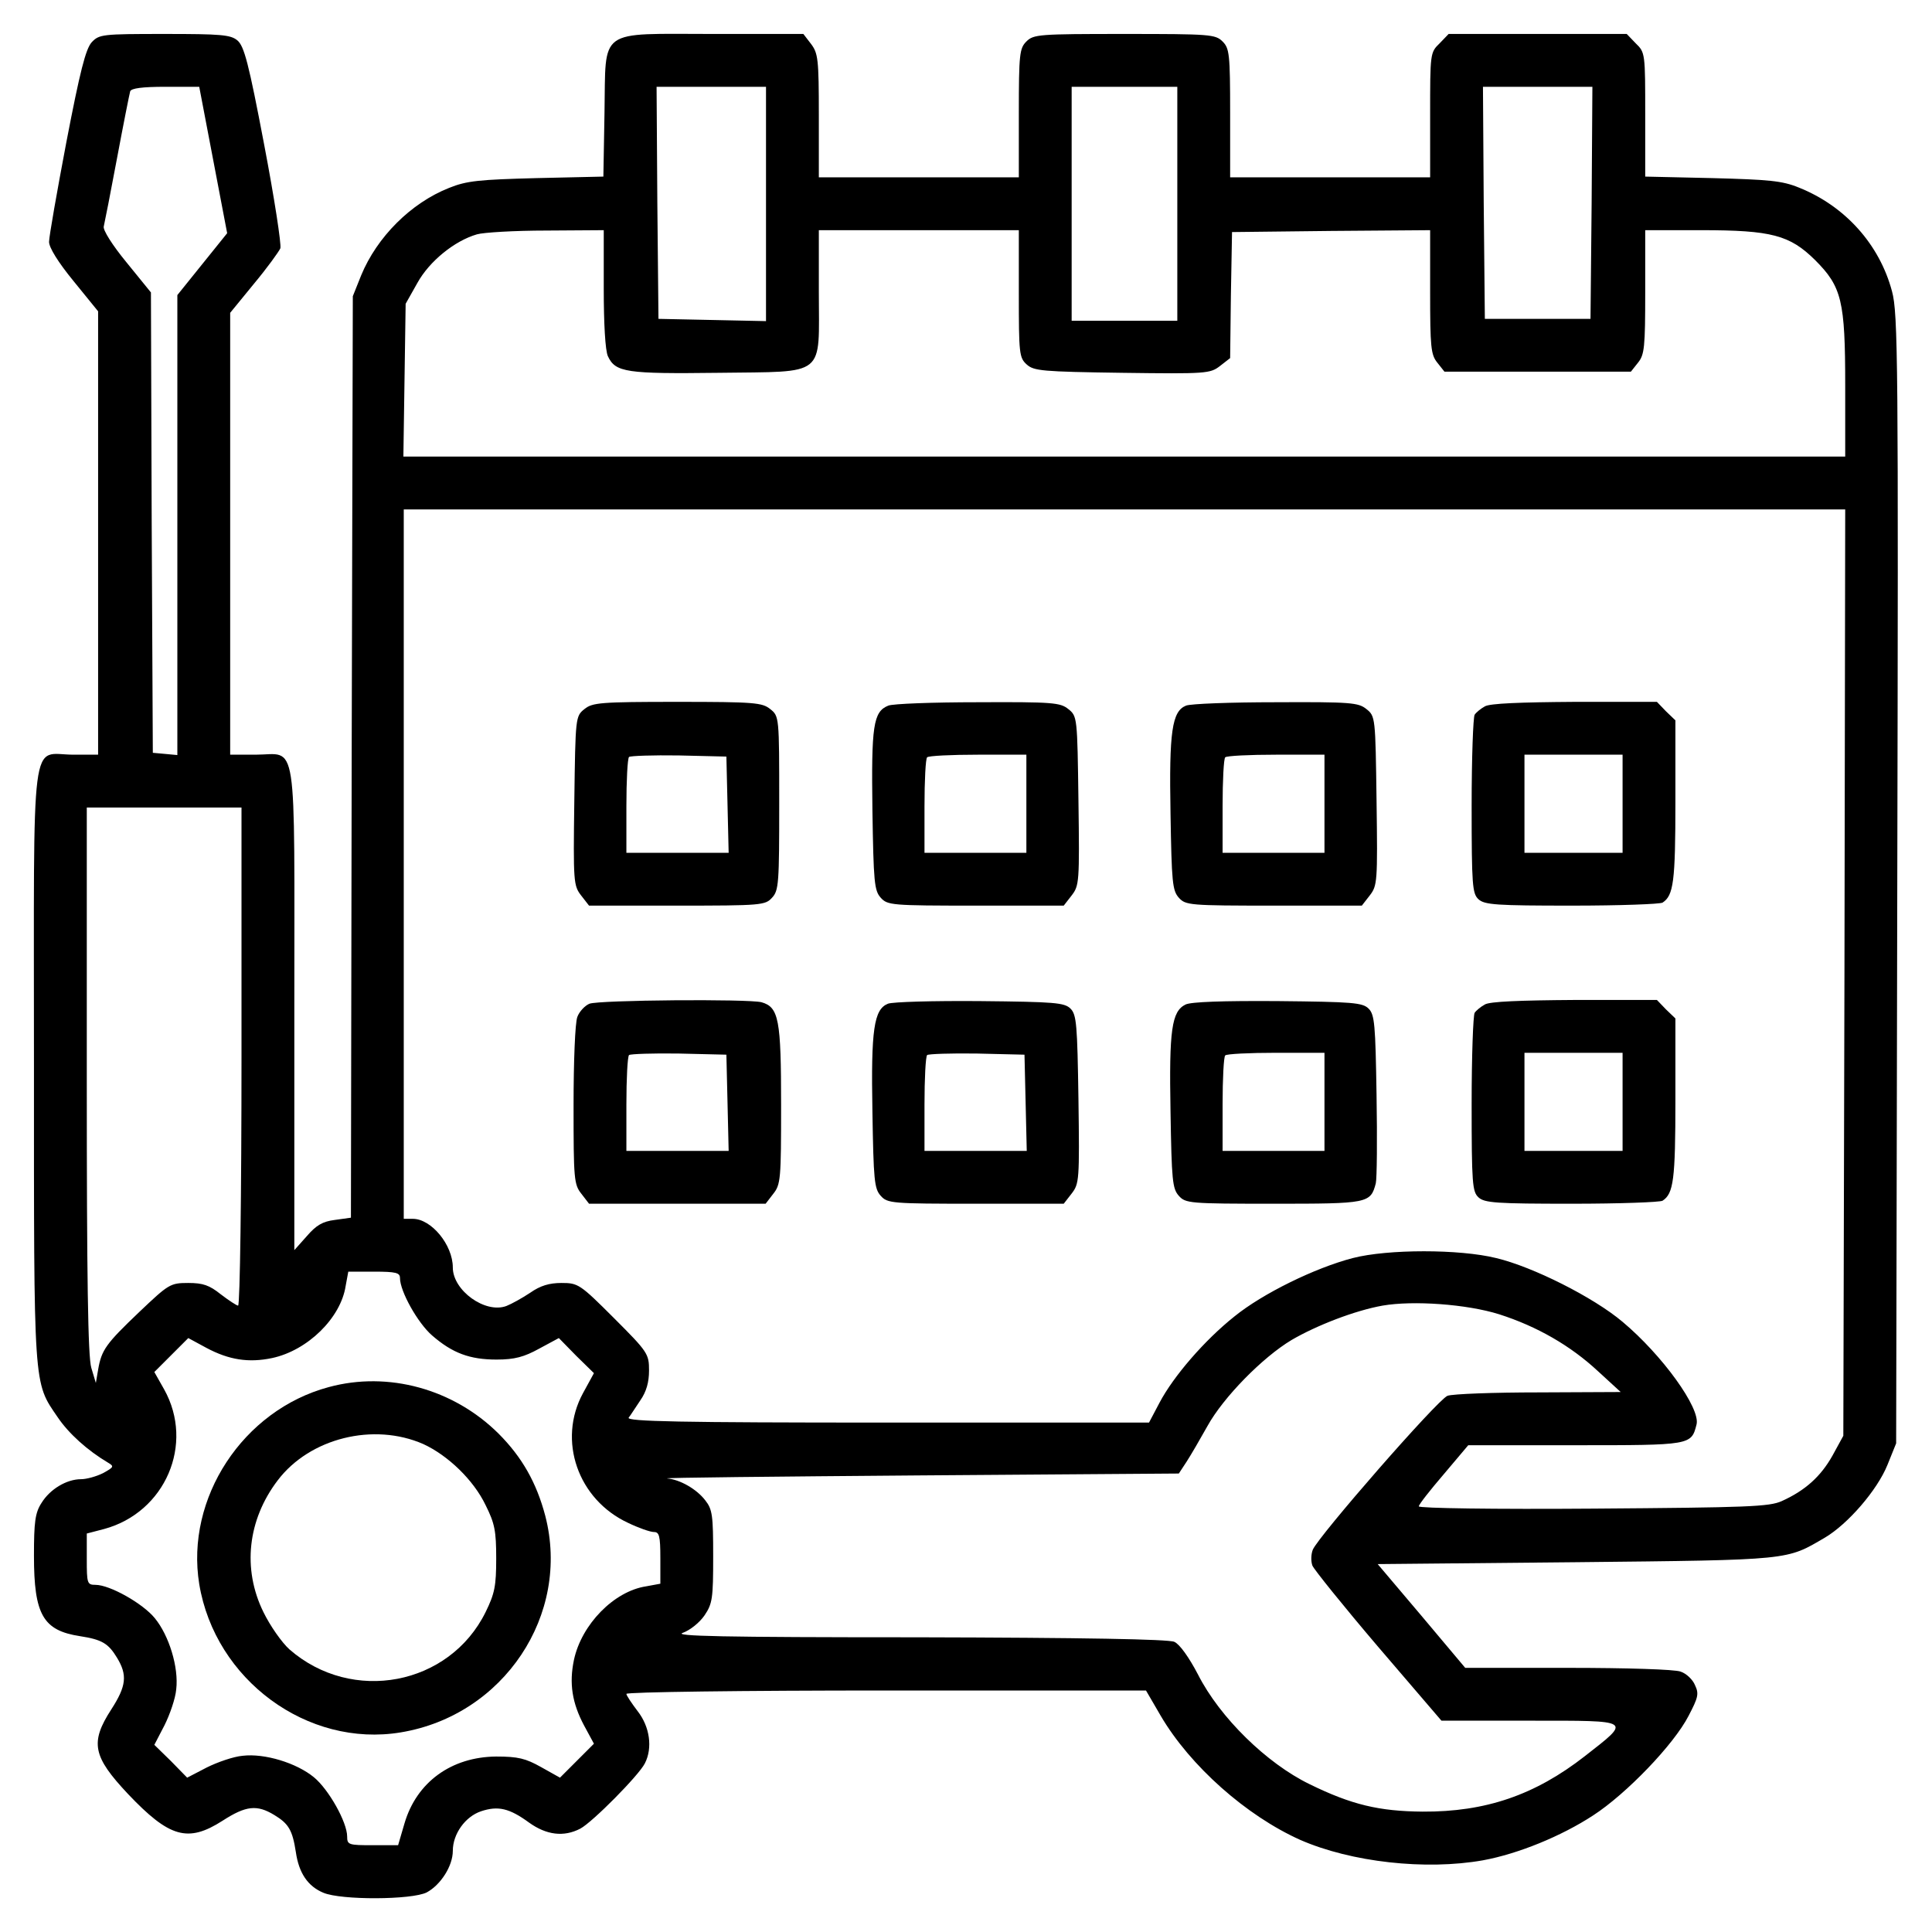 <?xml version="1.0" standalone="no"?>
<!DOCTYPE svg PUBLIC "-//W3C//DTD SVG 20010904//EN"
 "http://www.w3.org/TR/2001/REC-SVG-20010904/DTD/svg10.dtd">
<svg version="1.0" xmlns="http://www.w3.org/2000/svg"
 width="512pt" height="512pt" viewBox="0 0 512 512"
 preserveAspectRatio="xMidYMid meet">

<g transform="translate(0,512) scale(0.1,-0.1)"
fill="#000000" stroke="none">
<path d="M243 5008 c-16 -18 -31 -77 -67 -264 -25 -132 -46 -251 -46 -265 0
-15 24 -54 65 -104 l65 -80 0 -587 0 -588 -65 0 c-116 0 -105 84 -105 -823 0
-863 -2 -838 63 -933 29 -43 79 -88 133 -120 17 -10 16 -12 -13 -28 -18 -9
-44 -16 -58 -16 -39 0 -83 -27 -105 -63 -17 -26 -20 -51 -20 -140 0 -156 24
-198 122 -213 58 -9 75 -19 98 -57 28 -46 25 -75 -15 -137 -57 -88 -49 -125
44 -224 110 -116 159 -130 251 -71 62 40 91 43 137 15 38 -23 48 -40 57 -98 8
-56 32 -91 73 -108 47 -20 235 -19 274 1 37 20 69 70 69 110 0 45 33 91 75
105 45 15 75 8 127 -30 46 -33 92 -39 136 -16 32 17 155 141 171 173 21 41 13
97 -19 138 -16 21 -30 42 -30 46 0 5 309 9 689 9 l688 0 39 -67 c78 -133 227
-265 370 -329 135 -59 332 -81 484 -54 93 17 208 64 292 119 88 57 214 188
253 264 25 48 28 58 17 81 -6 15 -23 31 -38 36 -14 6 -144 10 -298 10 l-273 0
-116 138 -116 137 527 5 c573 6 555 5 658 65 61 36 139 126 166 193 l23 57 3
1495 c3 1369 2 1500 -14 1558 -33 124 -124 226 -247 275 -44 18 -79 21 -229
25 l-178 4 0 164 c0 162 0 165 -25 189 l-24 25 -236 0 -236 0 -24 -25 c-25
-24 -25 -27 -25 -190 l0 -165 -265 0 -265 0 0 170 c0 157 -2 172 -20 190 -19
19 -33 20 -260 20 -227 0 -241 -1 -260 -20 -18 -18 -20 -33 -20 -190 l0 -170
-265 0 -265 0 0 164 c0 150 -2 165 -21 190 l-20 26 -239 0 c-309 0 -284 18
-288 -208 l-3 -170 -177 -4 c-152 -4 -185 -7 -232 -26 -101 -40 -191 -130
-233 -232 l-22 -55 -3 -1221 -2 -1221 -43 -6 c-32 -4 -49 -14 -74 -43 l-33
-37 0 640 c0 739 10 673 -103 673 l-67 0 0 585 0 586 63 77 c35 42 66 85 70
94 3 10 -16 134 -43 275 -41 216 -53 261 -71 276 -18 15 -44 17 -193 17 -166
0 -173 -1 -193 -22z m322 -312 l37 -194 -66 -82 -66 -82 0 -610 0 -609 -32 3
-33 3 -3 610 -2 610 -65 80 c-37 45 -63 86 -60 95 2 8 18 89 35 180 17 91 33
171 35 178 3 8 31 12 94 12 l89 0 37 -194z m1465 -116 l0 -311 -142 3 -143 3
-3 308 -2 307 145 0 145 0 0 -310z m1090 0 l0 -310 -140 0 -140 0 0 310 0 310
140 0 140 0 0 -310z m1098 3 l-3 -308 -140 0 -140 0 -3 308 -2 307 145 0 145
0 -2 -307z m-2618 -228 c0 -93 4 -164 11 -179 20 -43 49 -47 293 -44 289 4
266 -14 266 214 l0 164 265 0 265 0 0 -168 c0 -159 1 -170 21 -188 19 -17 41
-19 253 -22 223 -3 233 -2 259 18 l27 21 2 167 3 167 263 3 262 2 0 -164 c0
-146 2 -166 19 -187 l19 -24 247 0 247 0 19 24 c17 21 19 41 19 187 l0 164
148 0 c187 0 235 -13 302 -79 71 -71 80 -108 80 -333 l0 -188 -1911 0 -1910 0
3 203 3 202 31 55 c32 58 99 112 158 129 17 5 100 10 184 10 l152 1 0 -155z
m3288 -1812 l-3 -1228 -29 -53 c-31 -55 -72 -92 -134 -120 -33 -15 -90 -17
-499 -20 -263 -2 -463 1 -463 6 0 5 30 43 66 85 l65 77 284 0 c307 0 307 0
321 55 11 43 -91 184 -196 272 -77 65 -238 146 -335 169 -97 24 -287 24 -380
0 -100 -26 -239 -94 -314 -155 -79 -63 -161 -158 -198 -228 l-28 -53 -693 0
c-552 0 -692 3 -686 13 5 6 18 27 31 46 16 23 23 48 23 79 0 44 -3 49 -93 139
-90 90 -95 93 -139 93 -32 0 -56 -7 -83 -26 -21 -14 -50 -30 -63 -35 -56 -21
-142 41 -142 102 0 60 -57 129 -106 129 l-24 0 0 940 0 940 1910 0 1910 0 -2
-1227z m-4248 -223 c0 -363 -4 -660 -9 -660 -4 0 -25 14 -46 30 -30 24 -47 30
-86 30 -48 0 -52 -3 -130 -77 -88 -84 -100 -100 -109 -153 l-6 -35 -12 40 c-9
29 -12 240 -12 763 l0 722 205 0 205 0 0 -660z m420 -587 c0 -35 47 -119 85
-152 54 -47 100 -64 171 -64 48 0 73 7 113 29 l52 28 46 -47 47 -46 -29 -53
c-68 -125 -14 -282 120 -344 27 -13 58 -24 68 -24 14 0 17 -10 17 -69 l0 -68
-38 -7 c-85 -13 -171 -101 -191 -195 -13 -62 -5 -114 27 -174 l26 -48 -45 -45
-45 -45 -50 28 c-41 23 -61 28 -119 28 -119 -1 -211 -68 -243 -177 l-17 -58
-67 0 c-64 0 -68 1 -68 23 0 38 -49 125 -88 157 -46 38 -131 64 -189 57 -24
-2 -67 -17 -95 -31 l-52 -27 -43 44 -44 43 27 52 c14 28 29 71 31 95 7 58 -19
143 -57 189 -32 39 -119 88 -157 88 -22 0 -23 4 -23 68 l0 68 46 12 c162 44
240 225 159 370 l-26 46 45 45 45 45 48 -26 c60 -32 112 -40 174 -27 94 20
182 106 195 191 l7 38 68 0 c59 0 69 -3 69 -17z m2913 -96 c100 -32 189 -83
262 -151 l60 -55 -217 -1 c-119 0 -228 -4 -242 -9 -27 -11 -342 -372 -357
-408 -5 -13 -5 -31 -1 -42 4 -10 82 -107 174 -215 l168 -196 235 0 c274 0 269
3 145 -94 -132 -103 -263 -148 -430 -147 -115 1 -188 18 -300 73 -113 55 -237
176 -295 290 -24 46 -49 81 -63 87 -15 7 -242 11 -680 12 -522 0 -650 3 -622
12 19 7 44 27 57 46 21 31 23 45 23 156 0 109 -2 125 -21 149 -23 30 -67 55
-101 58 -13 2 287 5 667 8 l689 5 21 32 c11 17 36 60 55 94 42 76 146 182 223
228 67 39 168 78 241 91 81 14 223 4 309 -23z"/>
<path d="M1549 3241 c-24 -19 -24 -22 -27 -243 -3 -216 -2 -225 18 -251 l21
-27 233 0 c224 0 234 1 252 21 18 19 19 39 19 251 0 229 0 230 -24 249 -21 17
-42 19 -246 19 -204 0 -225 -2 -246 -19z m379 -253 l3 -128 -136 0 -135 0 0
123 c0 68 3 127 7 131 4 3 63 5 132 4 l126 -3 3 -127z"/>
<path d="M2354 3250 c-40 -16 -45 -54 -42 -277 3 -191 5 -213 22 -232 18 -20
28 -21 252 -21 l233 0 21 27 c20 26 21 35 18 251 -3 221 -3 224 -27 243 -21
17 -41 19 -240 18 -119 0 -225 -4 -237 -9z m366 -260 l0 -130 -135 0 -135 0 0
123 c0 68 3 127 7 130 3 4 64 7 135 7 l128 0 0 -130z"/>
<path d="M3143 3250 c-37 -15 -45 -68 -41 -286 3 -182 5 -204 22 -223 18 -20
28 -21 252 -21 l233 0 21 27 c20 26 21 35 18 251 -3 221 -3 224 -27 243 -21
17 -41 19 -240 18 -119 0 -226 -4 -238 -9z m367 -260 l0 -130 -135 0 -135 0 0
123 c0 68 3 127 7 130 3 4 64 7 135 7 l128 0 0 -130z"/>
<path d="M3935 3248 c-11 -6 -23 -16 -27 -22 -4 -6 -8 -115 -8 -242 0 -211 2
-232 18 -247 16 -15 48 -17 248 -17 126 0 234 4 240 8 29 19 34 55 34 267 l0
216 -25 24 -24 25 -218 0 c-144 -1 -225 -4 -238 -12z m365 -258 l0 -130 -130
0 -130 0 0 130 0 130 130 0 130 0 0 -130z"/>
<path d="M1562 2460 c-12 -5 -27 -21 -32 -35 -6 -15 -10 -120 -10 -234 0 -196
1 -210 21 -235 l20 -26 234 0 234 0 20 26 c20 25 21 39 21 236 0 226 -6 259
-52 272 -36 9 -430 6 -456 -4z m366 -262 l3 -128 -136 0 -135 0 0 123 c0 68 3
127 7 131 4 3 63 5 132 4 l126 -3 3 -127z"/>
<path d="M2353 2460 c-37 -15 -45 -68 -41 -286 3 -182 5 -204 22 -223 18 -20
28 -21 252 -21 l233 0 21 27 c20 26 21 35 18 250 -3 198 -5 224 -21 240 -16
16 -42 18 -240 20 -122 1 -232 -2 -244 -7z m365 -262 l3 -128 -136 0 -135 0 0
123 c0 68 3 127 7 131 4 3 63 5 132 4 l126 -3 3 -127z"/>
<path d="M3142 2458 c-37 -18 -44 -67 -40 -284 3 -182 5 -204 22 -223 18 -20
28 -21 252 -21 250 0 256 1 270 54 3 12 4 117 2 234 -3 187 -5 213 -21 229
-16 16 -42 18 -240 20 -147 1 -230 -2 -245 -9z m368 -258 l0 -130 -135 0 -135
0 0 123 c0 68 3 127 7 130 3 4 64 7 135 7 l128 0 0 -130z"/>
<path d="M3935 2458 c-11 -6 -23 -16 -27 -22 -4 -6 -8 -115 -8 -242 0 -211 2
-232 18 -247 16 -15 48 -17 248 -17 126 0 234 4 240 8 29 19 34 55 34 267 l0
216 -25 24 -24 25 -218 0 c-144 -1 -225 -4 -238 -12z m365 -258 l0 -130 -130
0 -130 0 0 130 0 130 130 0 130 0 0 -130z"/>
<path d="M871 1444 c-227 -61 -380 -294 -343 -522 42 -254 287 -434 534 -393
273 45 451 312 383 574 -23 87 -61 155 -124 218 -119 118 -292 166 -450 123z
m251 -151 c65 -30 133 -95 165 -162 24 -48 28 -68 28 -141 0 -73 -4 -93 -28
-142 -96 -195 -354 -244 -520 -99 -20 18 -51 62 -69 99 -56 114 -42 244 38
349 85 112 254 154 386 96z"/>
</g>
</svg>
